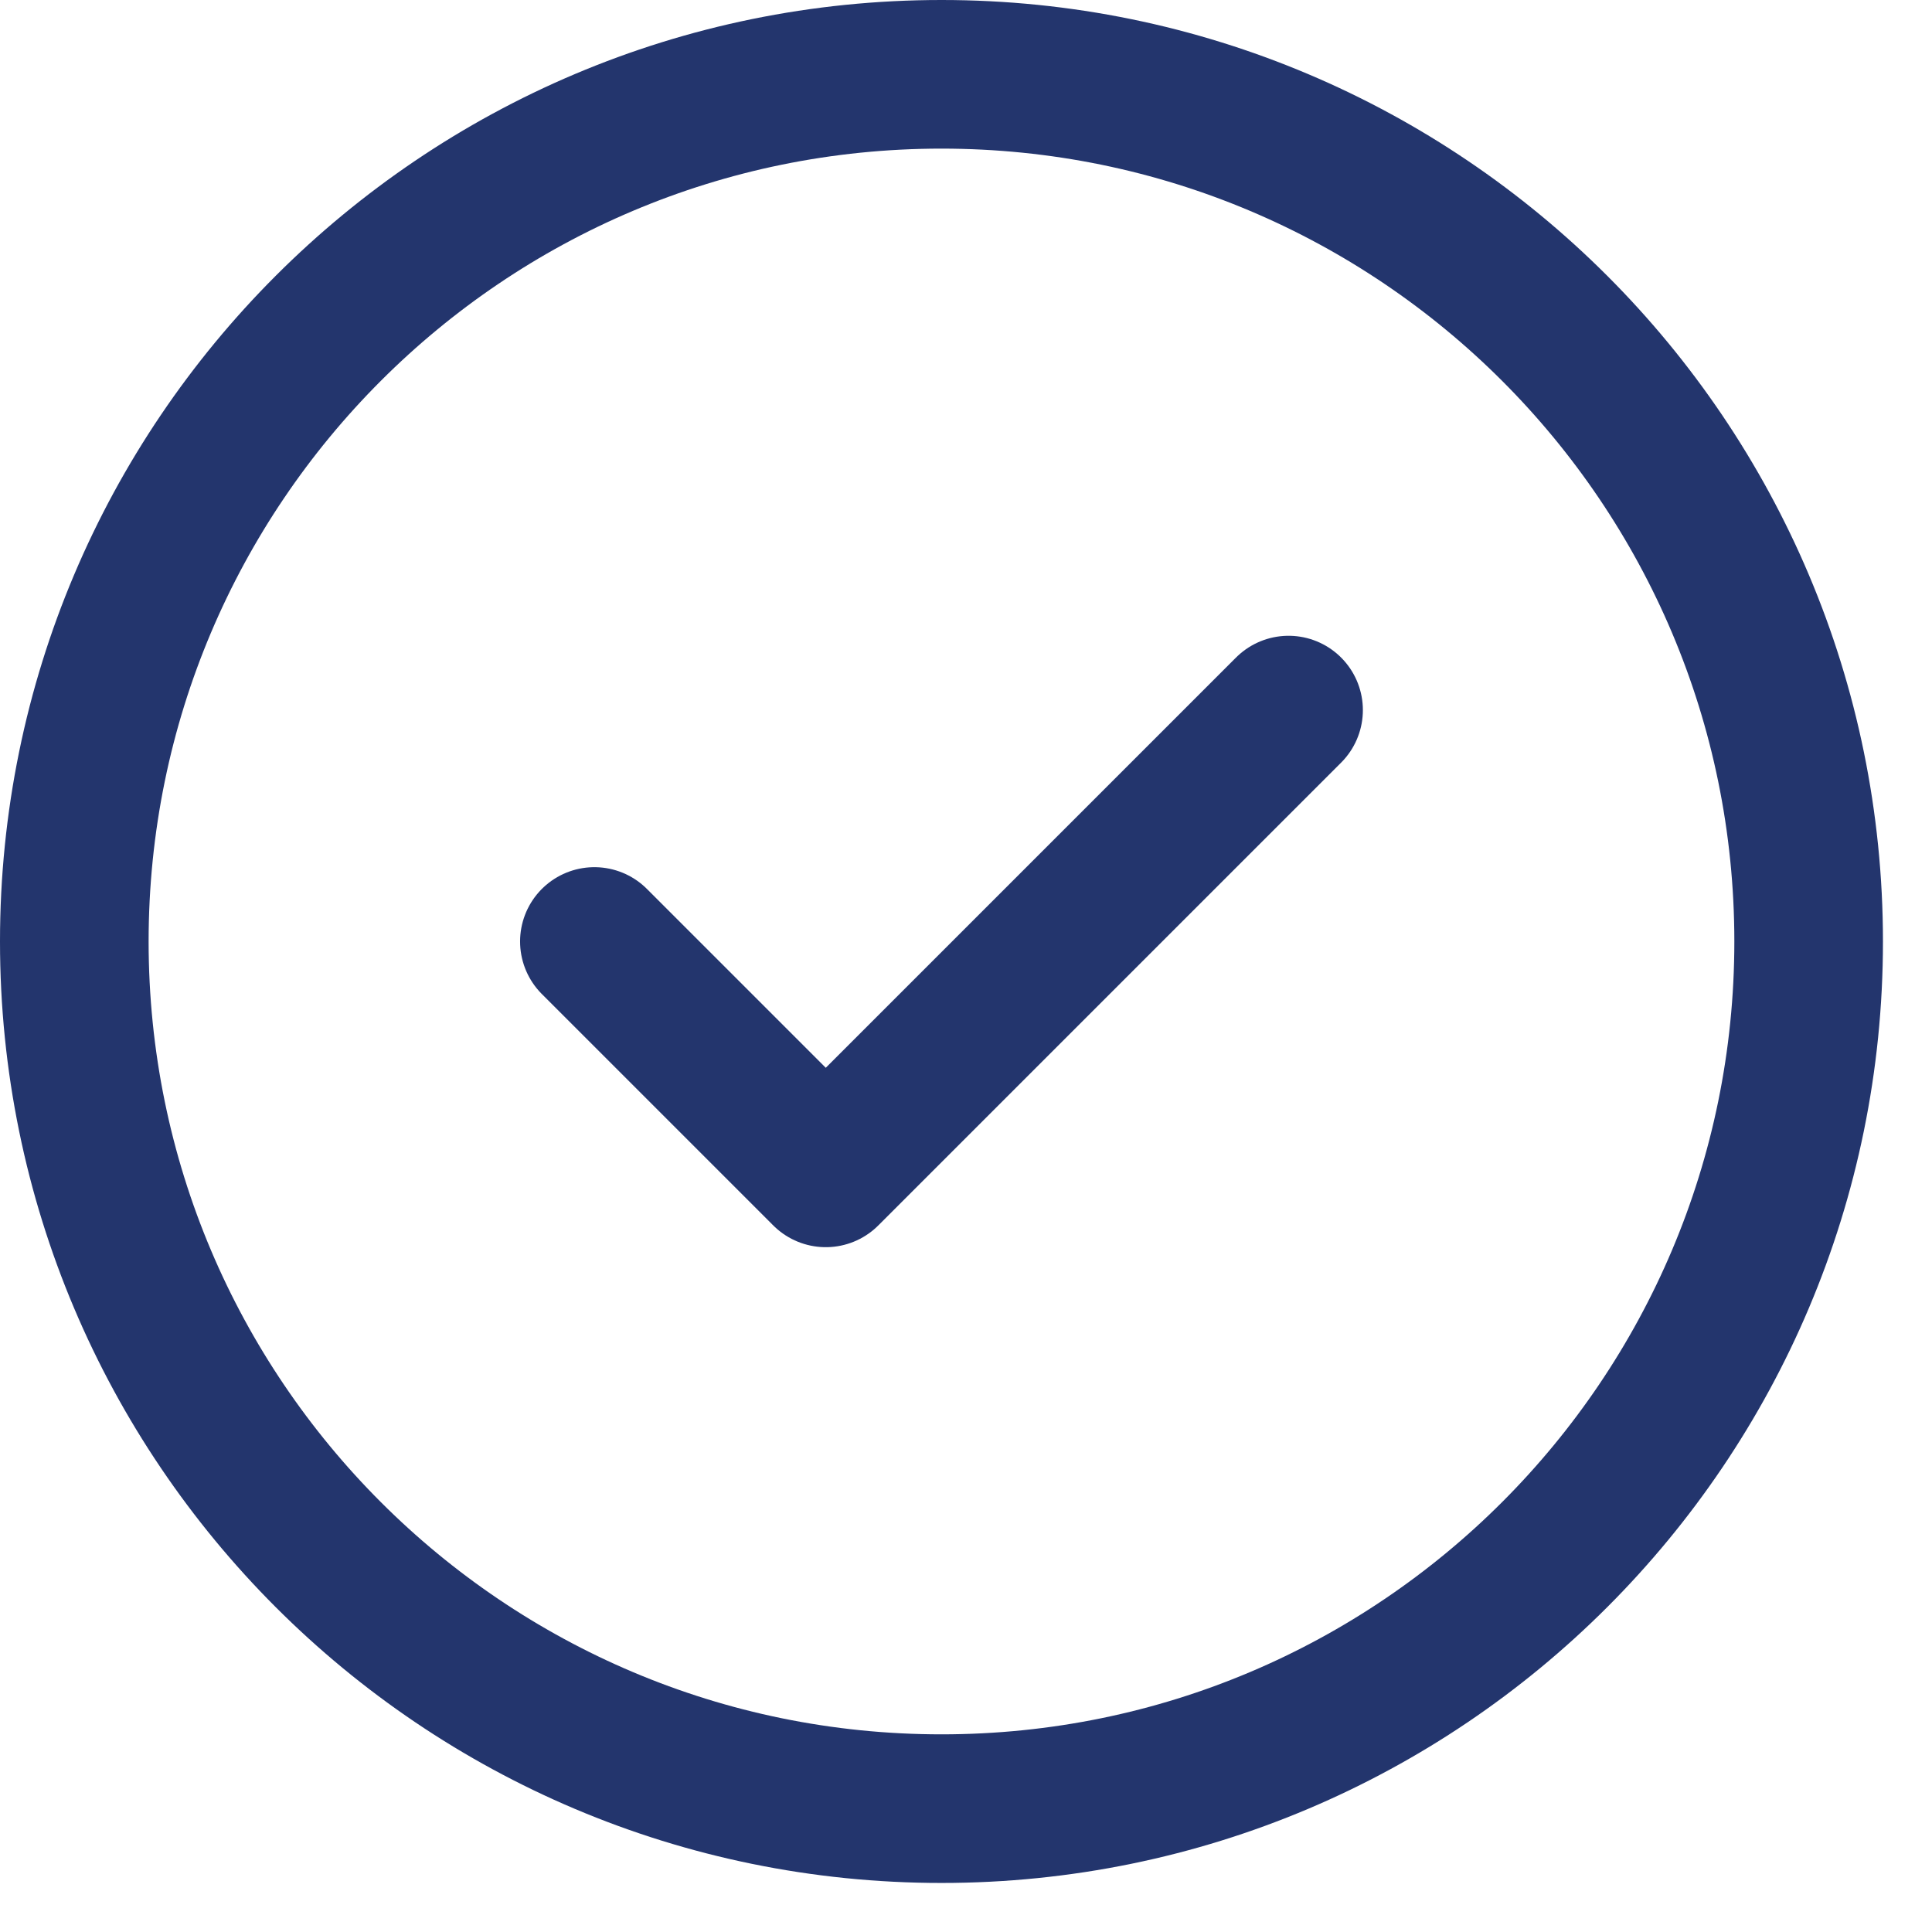 <svg width="26" height="26" viewBox="0 0 26 26" fill="none" xmlns="http://www.w3.org/2000/svg">
<path d="M12.67 24.34C19.115 24.34 24.34 19.115 24.34 12.67C24.34 6.225 19.115 1 12.67 1C6.225 1 1 6.225 1 12.67C1 19.115 6.225 24.34 12.67 24.34Z" stroke="#23356D" stroke-width="2" stroke-linecap="round" stroke-linejoin="round"/>
<path d="M7.999 12.67L11.113 15.784L17.341 9.556" stroke="#23356D" stroke-width="2" stroke-linecap="round" stroke-linejoin="round"/>
</svg>

